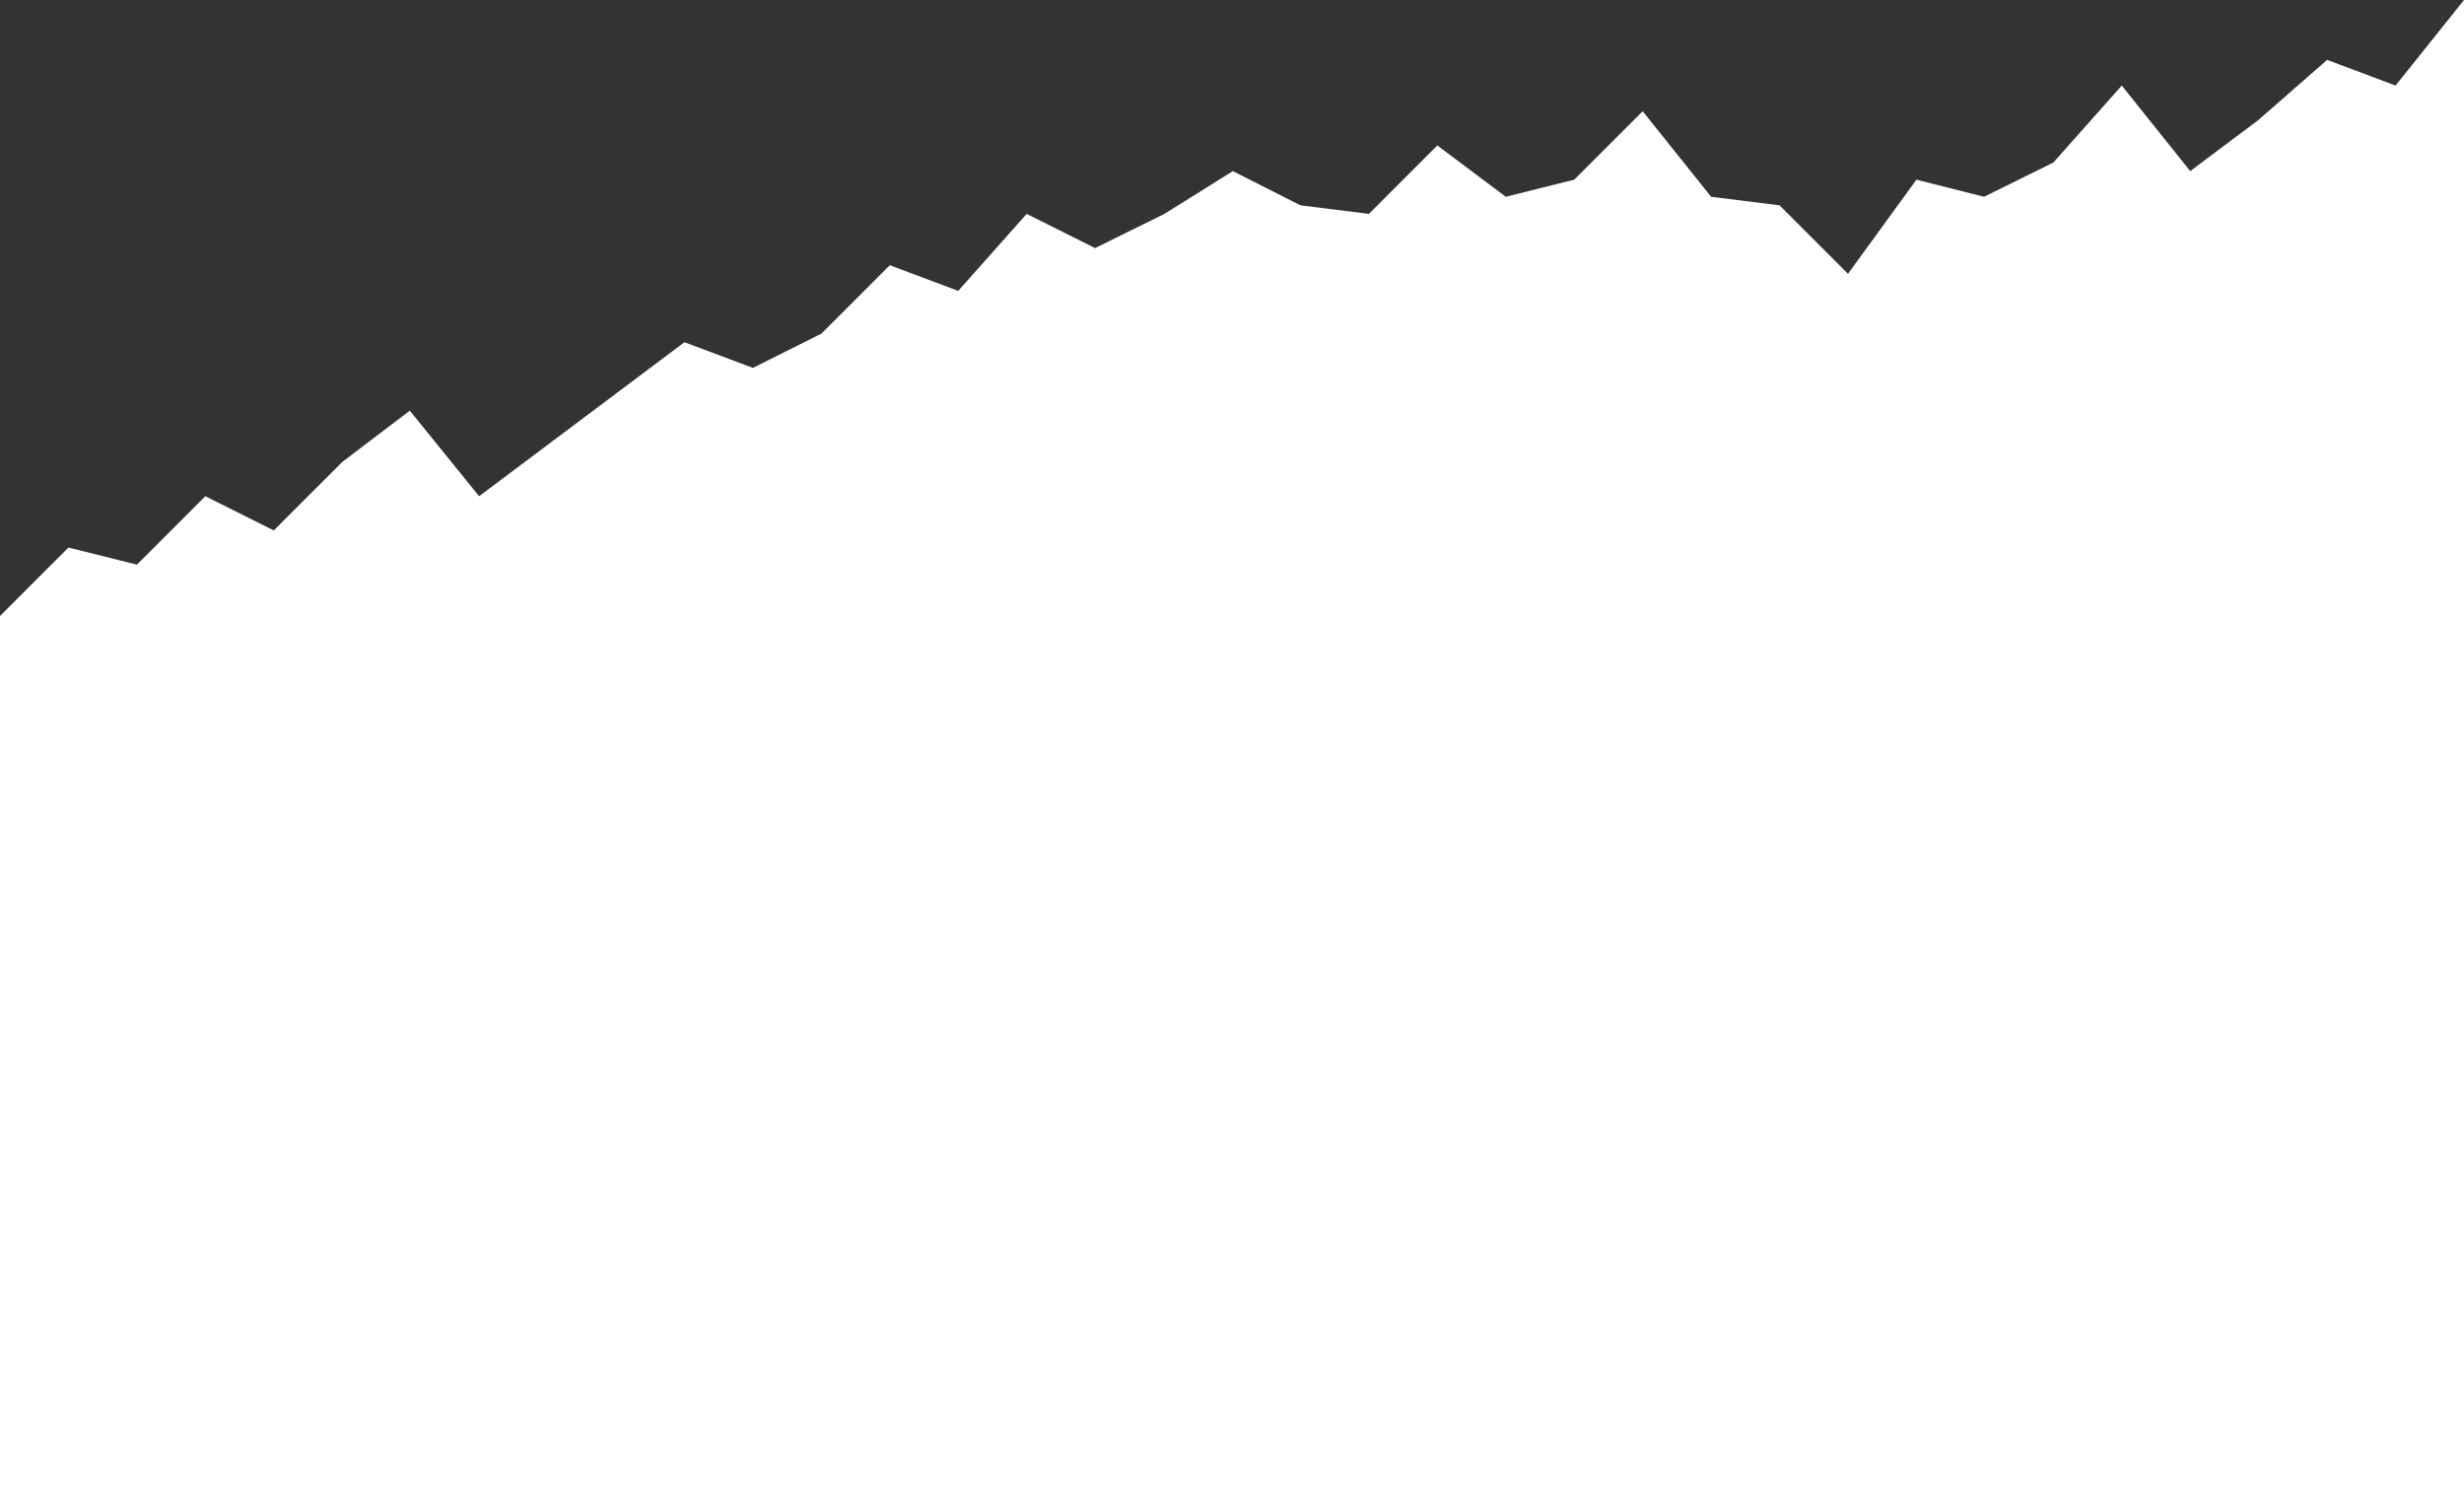 <svg width="1440" height="879" viewBox="0 0 1440 879" fill="none" xmlns="http://www.w3.org/2000/svg">
<rect x="0" y="0" width="1440" height="879" fill="#333333" stroke="none"/>
<path d="M0 360L40 320L80 330L120 290L160 310L200 270L239.5 240L280 290L320 260L360 230L400 200L440 215L480 195L520 155L560 170L600 125L640 145L680.5 125L720.5 100L760 120L800 125L840 85L880 115L920 105L960 65L1000 115L1040 120L1080 160L1120 105L1159.5 115L1200 95L1240 50L1280 100L1320 70L1360 35L1400 50L1440 0V879H0V360Z" fill="white"/>
</svg>
